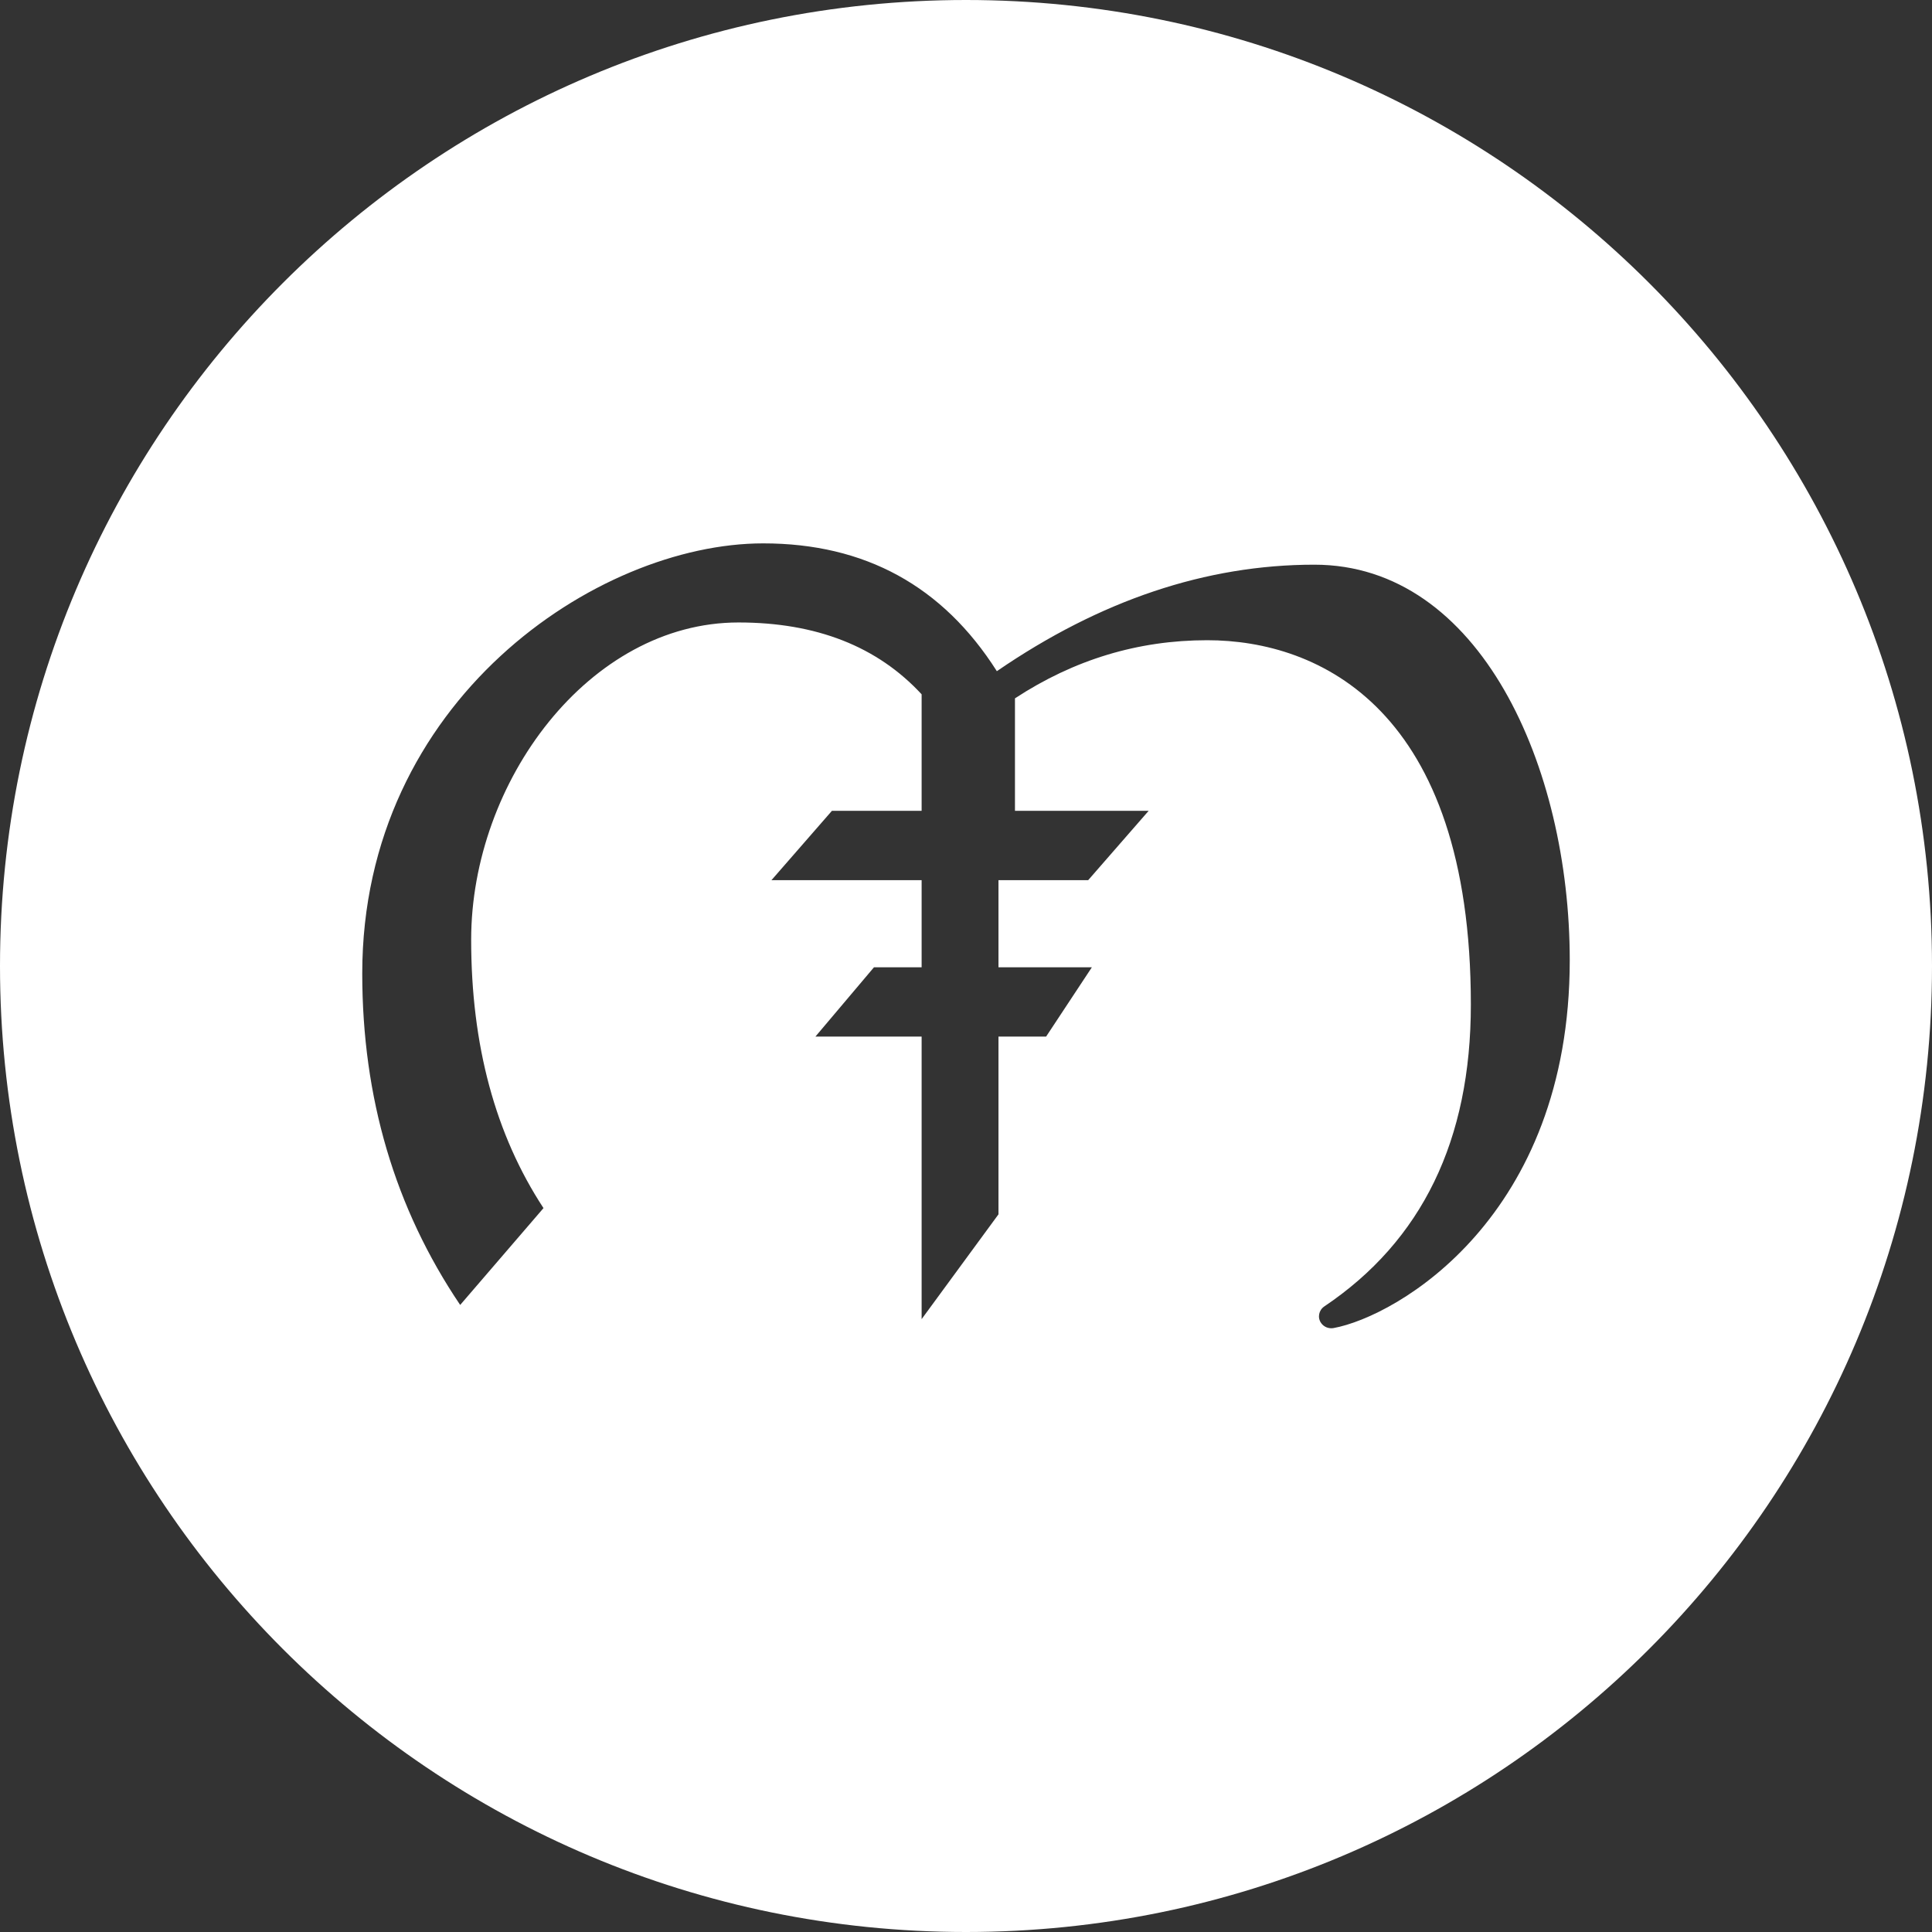 <svg xmlns="http://www.w3.org/2000/svg" width="32" height="32" viewBox="0 0 32 32"><rect x="0" y="0" width="32" height="32" fill="#333333" stroke="none"/><path fill="#FFF" fill-rule="evenodd" d="M16,32 C7.163,32 0,24.837 0,16 C0,7.163 7.163,0 16,0 C24.837,0 32,7.163 32,16 C32,24.837 24.837,32 16,32 Z M16.811,11.567 C17.79,10.925 18.851,10.604 19.995,10.604 C21.845,10.604 24.362,11.738 24.362,16.639 C24.362,18.884 23.553,20.551 21.934,21.639 C21.842,21.702 21.818,21.825 21.883,21.915 C21.928,21.979 22.009,22.011 22.088,21.997 C23.134,21.805 26,20.161 26,15.903 C26,12.702 24.514,9.353 21.77,9.353 C19.978,9.353 18.225,9.941 16.511,11.117 C15.615,9.706 14.325,9 12.641,9 C9.889,9 6,11.605 6,16.124 C6,18.182 6.541,20.012 7.622,21.614 L9.002,20.01 C8.204,18.793 7.804,17.311 7.804,15.565 C7.804,12.945 9.76,10.31 12.232,10.31 C13.521,10.31 14.532,10.707 15.265,11.5 L15.265,13.43 L13.779,13.43 L12.778,14.578 L15.265,14.578 L15.265,16.021 L14.476,16.021 L13.506,17.169 L15.265,17.169 L15.265,21.849 L16.538,20.113 L16.538,17.169 L17.327,17.169 L18.085,16.021 L16.538,16.021 L16.538,14.578 L18.024,14.578 L19.025,13.43 L16.811,13.43 L16.811,11.567 Z"/></svg>